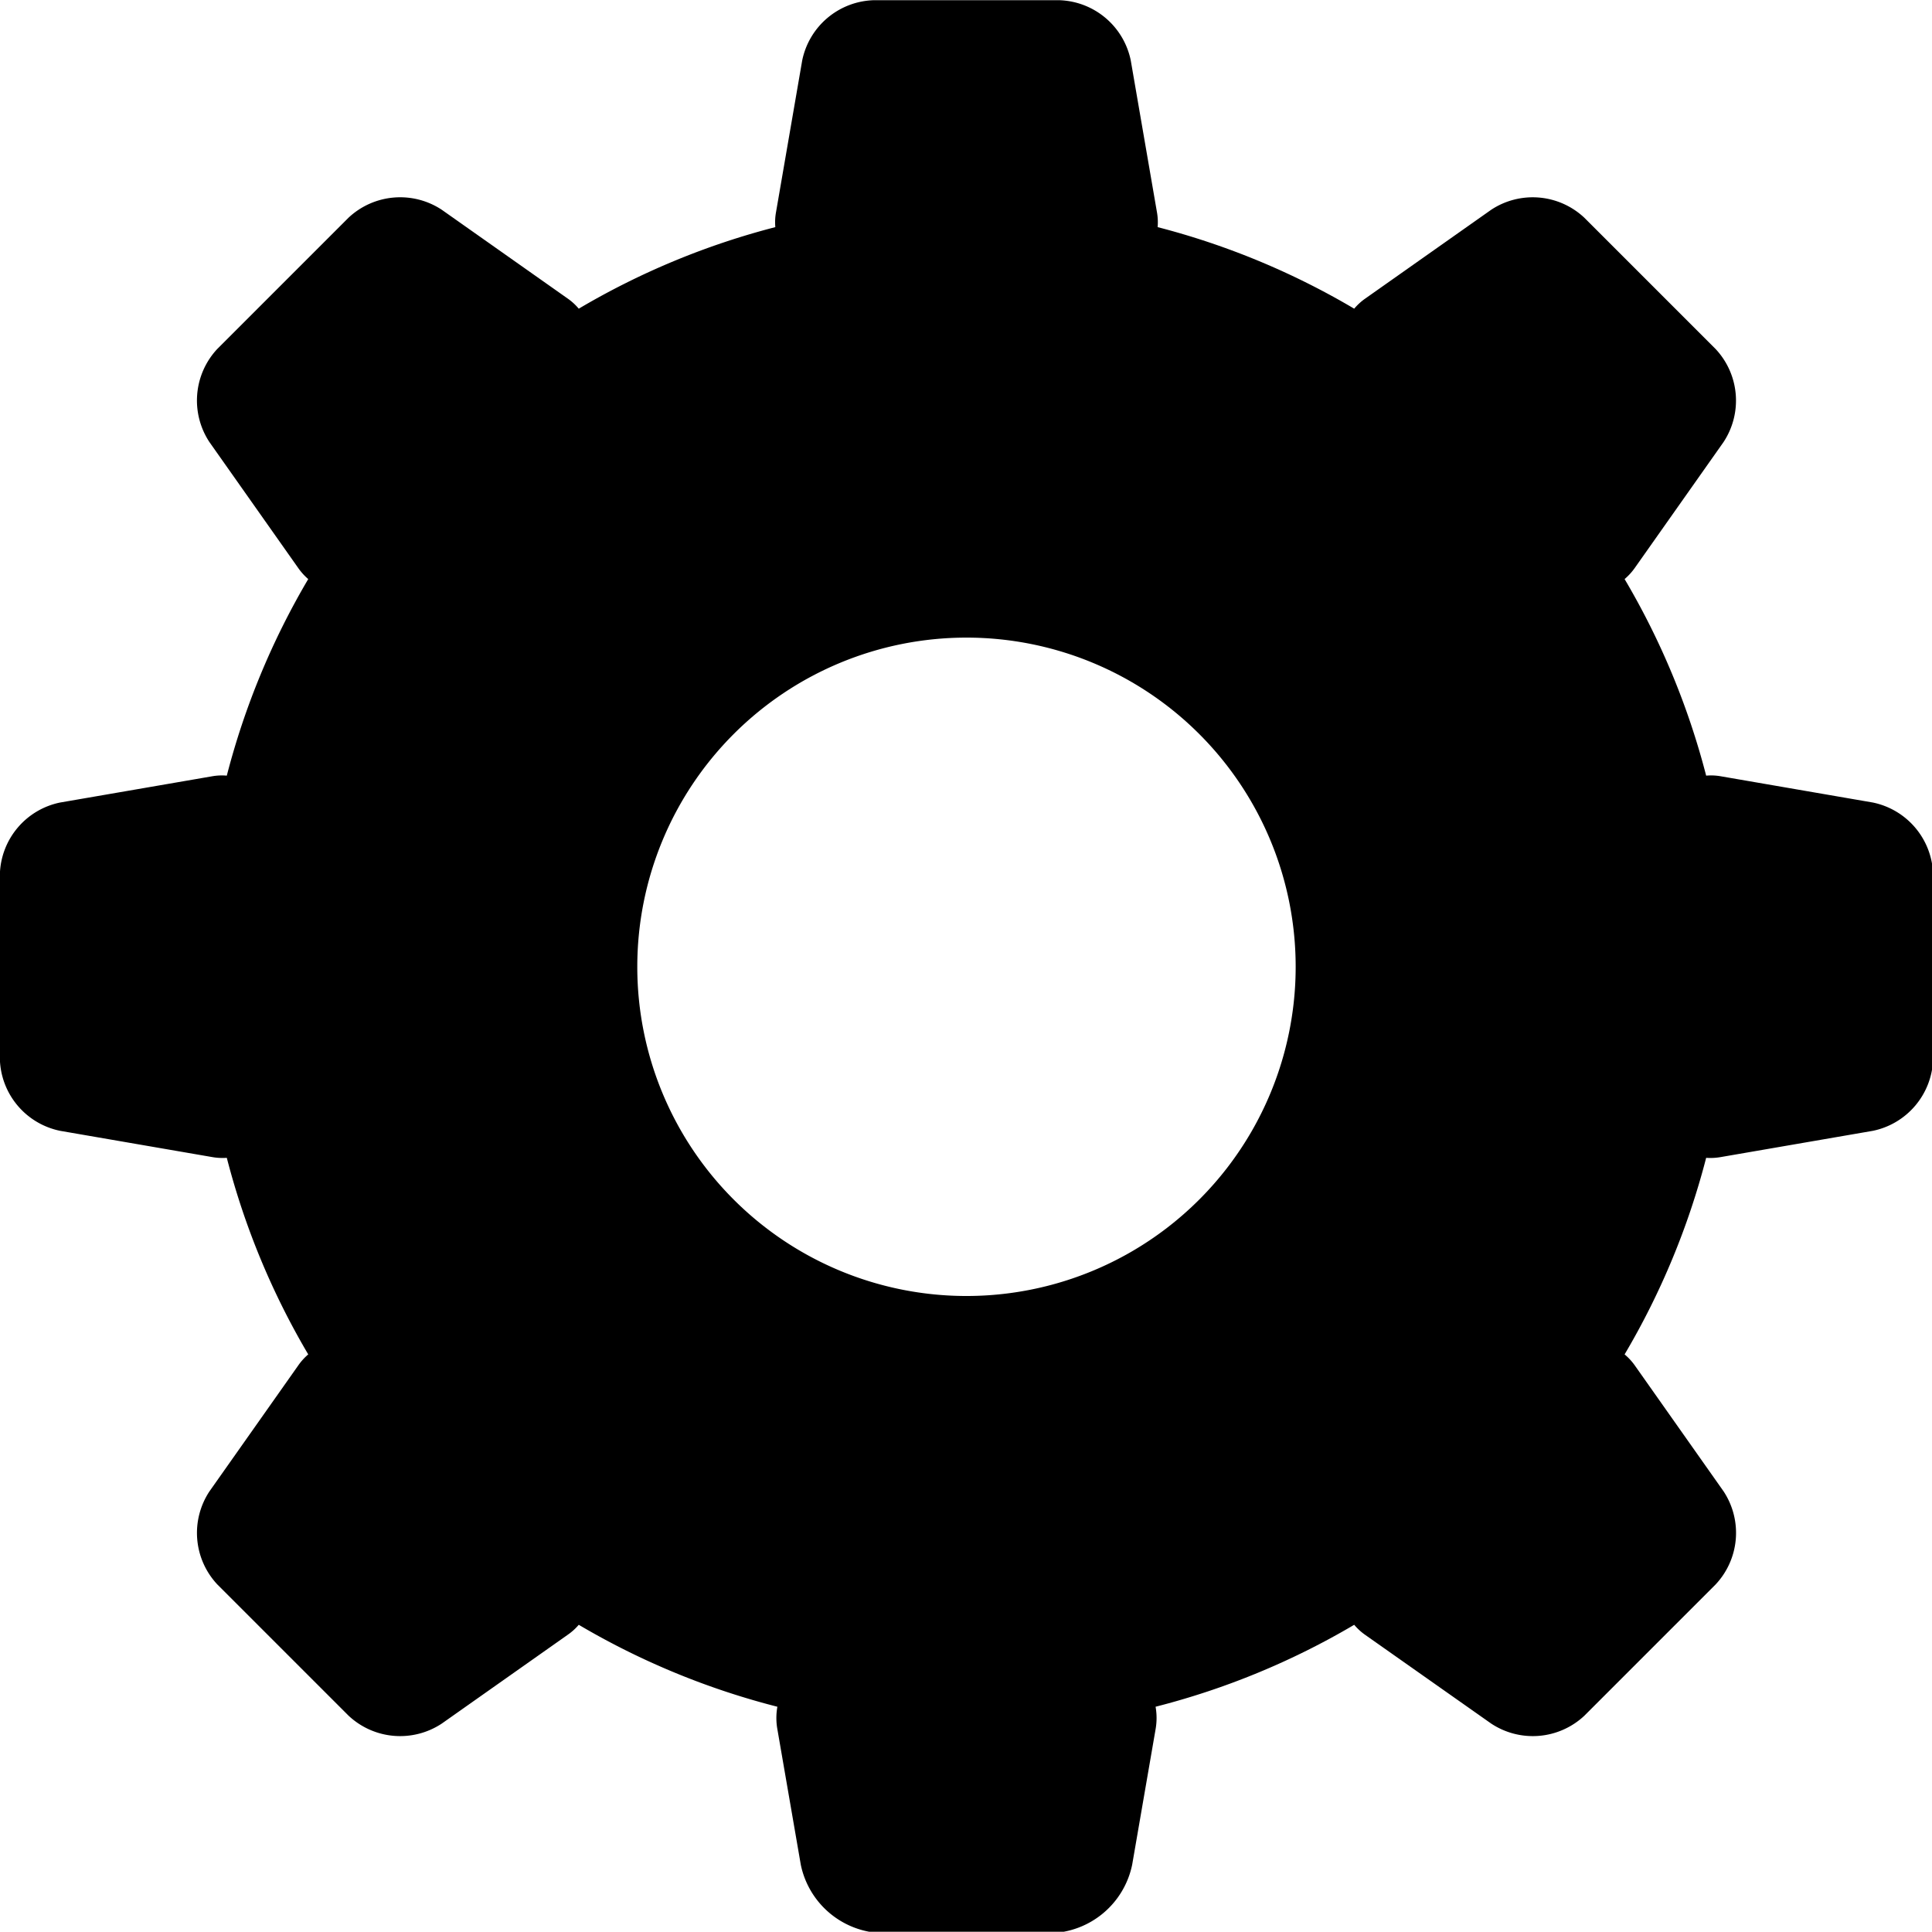 <?xml version="1.0" encoding="UTF-8" standalone="no"?>
<!-- Created with Inkscape (http://www.inkscape.org/) -->

<svg
   width="8.035mm"
   height="8.034mm"
   viewBox="0 0 8.035 8.034"
   version="1.1"
   id="svg1"
   xml:space="preserve"
   inkscape:version="1.4 (86a8ad7, 2024-10-11)"
   sodipodi:docname="gear.svg"
   xmlns:inkscape="http://www.inkscape.org/namespaces/inkscape"
   xmlns:sodipodi="http://sodipodi.sourceforge.net/DTD/sodipodi-0.dtd"
   xmlns="http://www.w3.org/2000/svg"
   xmlns:svg="http://www.w3.org/2000/svg"><sodipodi:namedview
     id="namedview1"
     pagecolor="#ffffff"
     bordercolor="#000000"
     borderopacity="0.25"
     inkscape:showpageshadow="2"
     inkscape:pageopacity="0.0"
     inkscape:pagecheckerboard="0"
     inkscape:deskcolor="#d1d1d1"
     inkscape:document-units="mm"
     inkscape:zoom="2.0334082"
     inkscape:cx="62.456718"
     inkscape:cy="97.619358"
     inkscape:window-width="1920"
     inkscape:window-height="1009"
     inkscape:window-x="-8"
     inkscape:window-y="-8"
     inkscape:window-maximized="1"
     inkscape:current-layer="layer1" /><defs
     id="defs1" /><g
     inkscape:label="Layer 1"
     inkscape:groupmode="layer"
     id="layer1"
     transform="translate(-87.509,-97.307)"><g
       style="fill:#000000"
       id="g1"
       transform="matrix(0.535,0,0,0.535,86.981,96.202)"><path
         d="m 16.014,8.86 v 1.44 a 0.587,0.587 0 0 1 -0.468,0.556 l -1.182,0.204 a 0.463,0.463 0 0 1 -0.114,0.006 5.902,5.902 0 0 1 -0.634,1.528 0.455,0.455 0 0 1 0.078,0.084 l 0.691,0.98 a 0.586,0.586 0 0 1 -0.062,0.725 l -1.02,1.02 a 0.586,0.586 0 0 1 -0.724,0.061 l -0.98,-0.69 a 0.444,0.444 0 0 1 -0.085,-0.078 5.908,5.908 0 0 1 -1.544,0.637 0.502,0.502 0 0 1 0,0.175 L 9.788,16.561 A 0.667,0.667 0 0 1 9.155,17.093 H 7.845 A 0.667,0.667 0 0 1 7.212,16.561 L 7.03,15.508 a 0.495,0.495 0 0 1 0,-0.175 5.908,5.908 0 0 1 -1.544,-0.637 0.444,0.444 0 0 1 -0.085,0.077 l -0.98,0.691 A 0.586,0.586 0 0 1 3.696,15.402 l -1.02,-1.02 A 0.586,0.586 0 0 1 2.615,13.659 l 0.691,-0.98 A 0.454,0.454 0 0 1 3.383,12.594 5.901,5.901 0 0 1 2.75,11.066 0.466,0.466 0 0 1 2.636,11.06 L 1.454,10.856 A 0.586,0.586 0 0 1 0.986,10.3 V 8.86 A 0.586,0.586 0 0 1 1.454,8.304 L 2.636,8.1 A 0.437,0.437 0 0 1 2.75,8.095 5.912,5.912 0 0 1 3.383,6.567 0.466,0.466 0 0 1 3.306,6.482 L 2.615,5.502 A 0.587,0.587 0 0 1 2.676,4.778 l 1.02,-1.02 A 0.587,0.587 0 0 1 4.421,3.696 l 0.98,0.691 A 0.444,0.444 0 0 1 5.486,4.465 5.903,5.903 0 0 1 7.014,3.831 0.433,0.433 0 0 1 7.019,3.717 L 7.223,2.535 A 0.586,0.586 0 0 1 7.779,2.067 h 1.442 a 0.586,0.586 0 0 1 0.556,0.468 l 0.204,1.182 a 0.448,0.448 0 0 1 0.005,0.114 5.908,5.908 0 0 1 1.528,0.634 0.444,0.444 0 0 1 0.085,-0.078 l 0.98,-0.691 a 0.586,0.586 0 0 1 0.724,0.062 l 1.02,1.02 a 0.586,0.586 0 0 1 0.062,0.724 l -0.691,0.98 A 0.467,0.467 0 0 1 13.616,6.567 5.902,5.902 0 0 1 14.25,8.095 0.434,0.434 0 0 1 14.364,8.1 l 1.182,0.204 a 0.587,0.587 0 0 1 0.468,0.556 z m -4.955,0.72 a 2.559,2.559 0 1 0 -2.56,2.56 2.559,2.559 0 0 0 2.56,-2.56 z"
         id="path1" /></g><g
       style="fill:#000000"
       id="g3"
       transform="matrix(0.051,0,0,0.051,94.041,137.697)"><g
         id="g2">
	<path
   d="m 419.061,11.643 c -2.223,-2.127 -5.45,-3.139 -9.544,-3.139 -32.927,0 -122.005,65.392 -196.859,141.77 -42.696,43.557 -64.478,74.066 -72.961,96.074 6.455,2.162 13.001,5.199 19.671,9.167 5.219,3.105 10.092,6.77 14.468,10.88 0.006,0.002 0.008,0.004 0.014,0.006 8.528,8.007 14.971,17.444 19.188,27.578 21.773,-9.709 51.271,-32.1 92.405,-74.059 C 369.608,134.048 439.164,30.877 419.061,11.643 Z"
   id="path1-8" />
	<path
   d="m 150.175,266.736 c -11.455,-6.818 -22.257,-10.794 -32.808,-12.057 -2.466,-0.295 -4.918,-0.443 -7.361,-0.443 -8.065,0 -16.189,1.62 -24.149,4.817 -30.825,12.389 -33.835,41.568 -36.491,67.315 -3.306,32.045 -6.979,52.036 -39.43,58.957 -5.942,1.268 -10.125,6.608 -9.93,12.682 0.195,6.074 4.711,11.136 10.723,12.02 18.16,2.67 35.401,4.023 51.246,4.024 0.004,0 0.007,0 0.011,0 34.558,0 63.052,-6.296 84.689,-18.712 19.855,-11.393 33.144,-27.572 38.43,-46.788 2.911,-10.582 3.135,-21.488 1.005,-31.951 -4.085,-20.066 -16.834,-38.497 -35.935,-49.864 z"
   id="path2" />
</g></g></g></svg>
